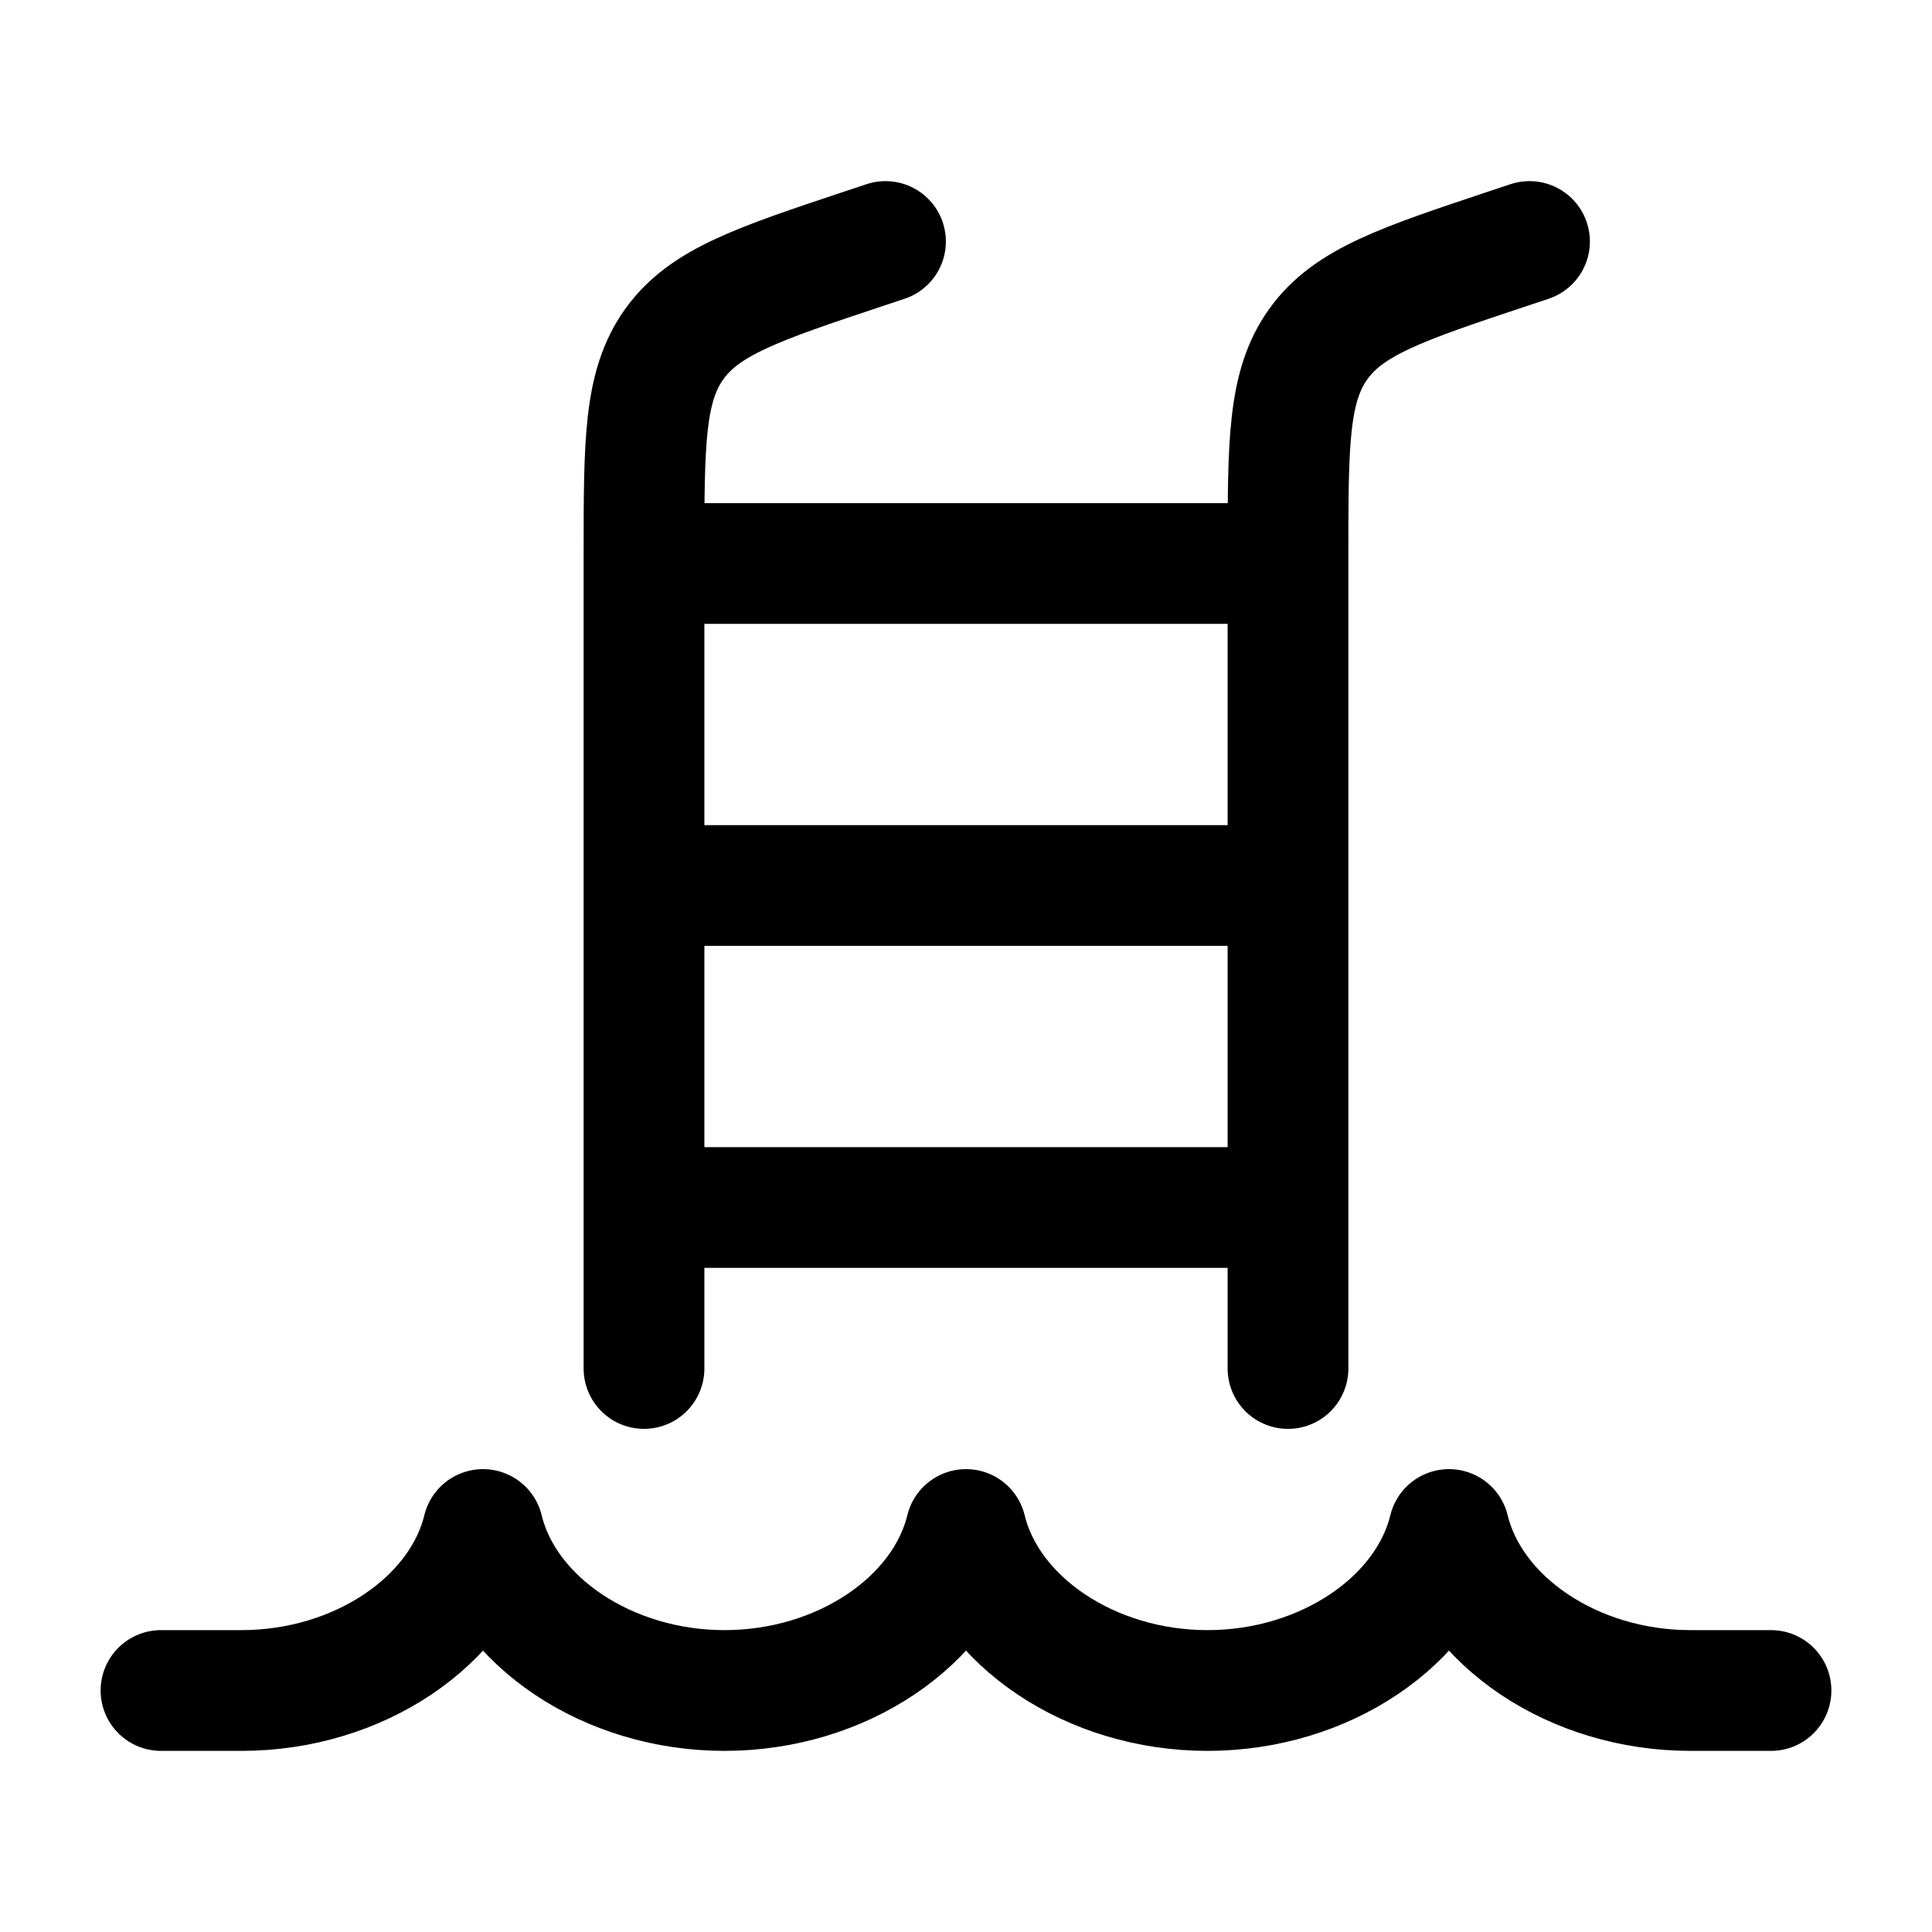 <svg width="24" height="24" viewBox="0 0 24 24" fill="none" xmlns="http://www.w3.org/2000/svg">
<path d="M22 21H21C19.549 21 18.278 20.141 18 19C17.722 20.141 16.451 21 15 21C13.549 21 12.278 20.141 12 19C11.722 20.141 10.451 21 9 21C7.549 21 6.278 20.141 6 19C5.722 20.141 4.451 21 3 21H2M19 3L18.735 3.088C17.415 3.528 16.755 3.748 16.378 4.272C16.001 4.796 16 5.492 16 6.883V17M11 3L10.735 3.088C9.415 3.528 8.755 3.748 8.378 4.272C8.001 4.796 8 5.492 8 6.883V17M8 7H16M8 11H16M8 15H16" stroke="black" stroke-width="1.5" stroke-linecap="round" stroke-linejoin="round"/>
</svg>
